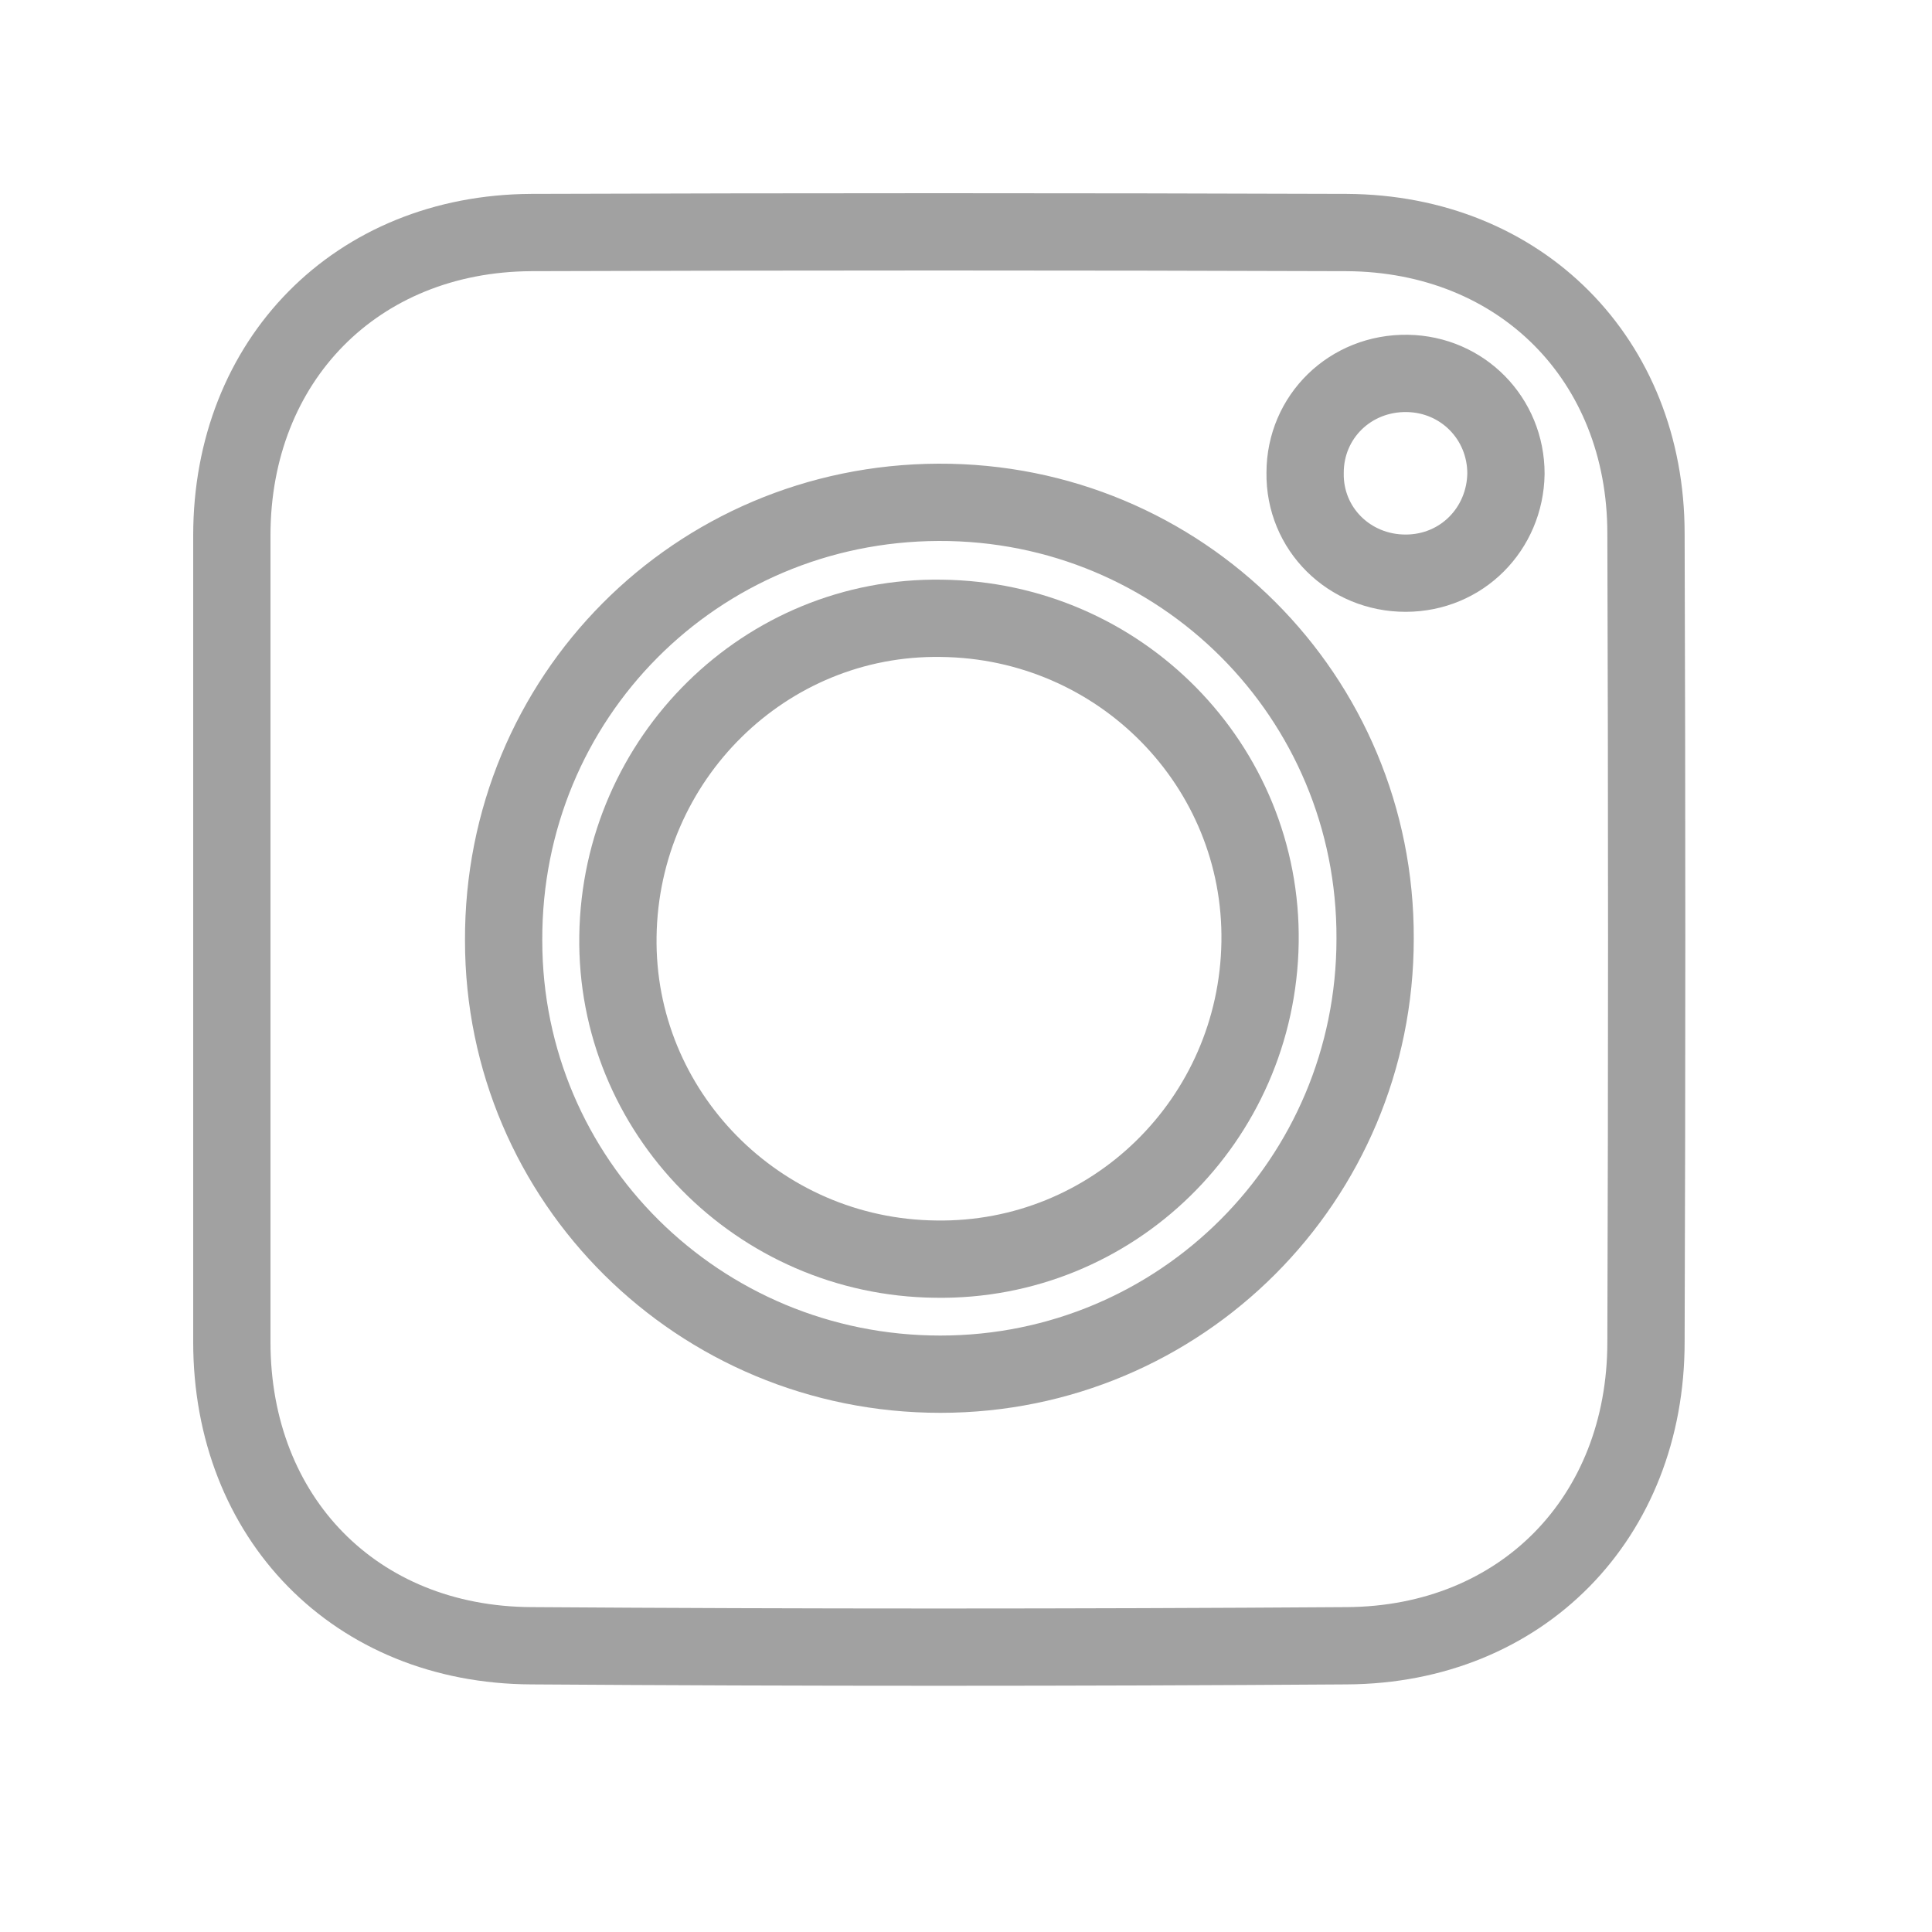 <?xml version="1.0" encoding="UTF-8"?> <svg xmlns="http://www.w3.org/2000/svg" width="25" height="25" viewBox="0 0 25 25" fill="none"> <path d="M16.305 12.194C16.269 14.494 14.397 16.329 12.108 16.293C9.808 16.269 7.96 14.387 7.996 12.111C8.031 9.812 9.903 7.965 12.18 8.001C14.493 8.025 16.341 9.907 16.305 12.194Z" stroke="#A1A1A1"></path> <path d="M21.299 6.905C21.299 4.653 19.678 3.021 17.425 3.009C13.908 2.997 10.391 2.997 6.874 3.009C4.609 3.021 3 4.665 3 6.929C3 8.668 3 10.407 3 12.147C3 13.886 3 15.626 3 17.365C3 19.64 4.597 21.285 6.874 21.296C10.391 21.32 13.908 21.32 17.425 21.296C19.69 21.285 21.299 19.64 21.299 17.365C21.311 13.874 21.311 10.395 21.299 6.905ZM12.168 17.782C9.044 17.782 6.517 15.28 6.517 12.171C6.505 9.025 9.008 6.512 12.144 6.5C15.279 6.488 17.806 9.013 17.794 12.147C17.794 15.268 15.279 17.782 12.168 17.782ZM18.188 7.417C17.461 7.417 16.877 6.845 16.888 6.118C16.888 5.392 17.473 4.82 18.212 4.832C18.927 4.844 19.487 5.415 19.487 6.13C19.475 6.845 18.915 7.417 18.188 7.417Z" stroke="#A1A1A1"></path> </svg> 